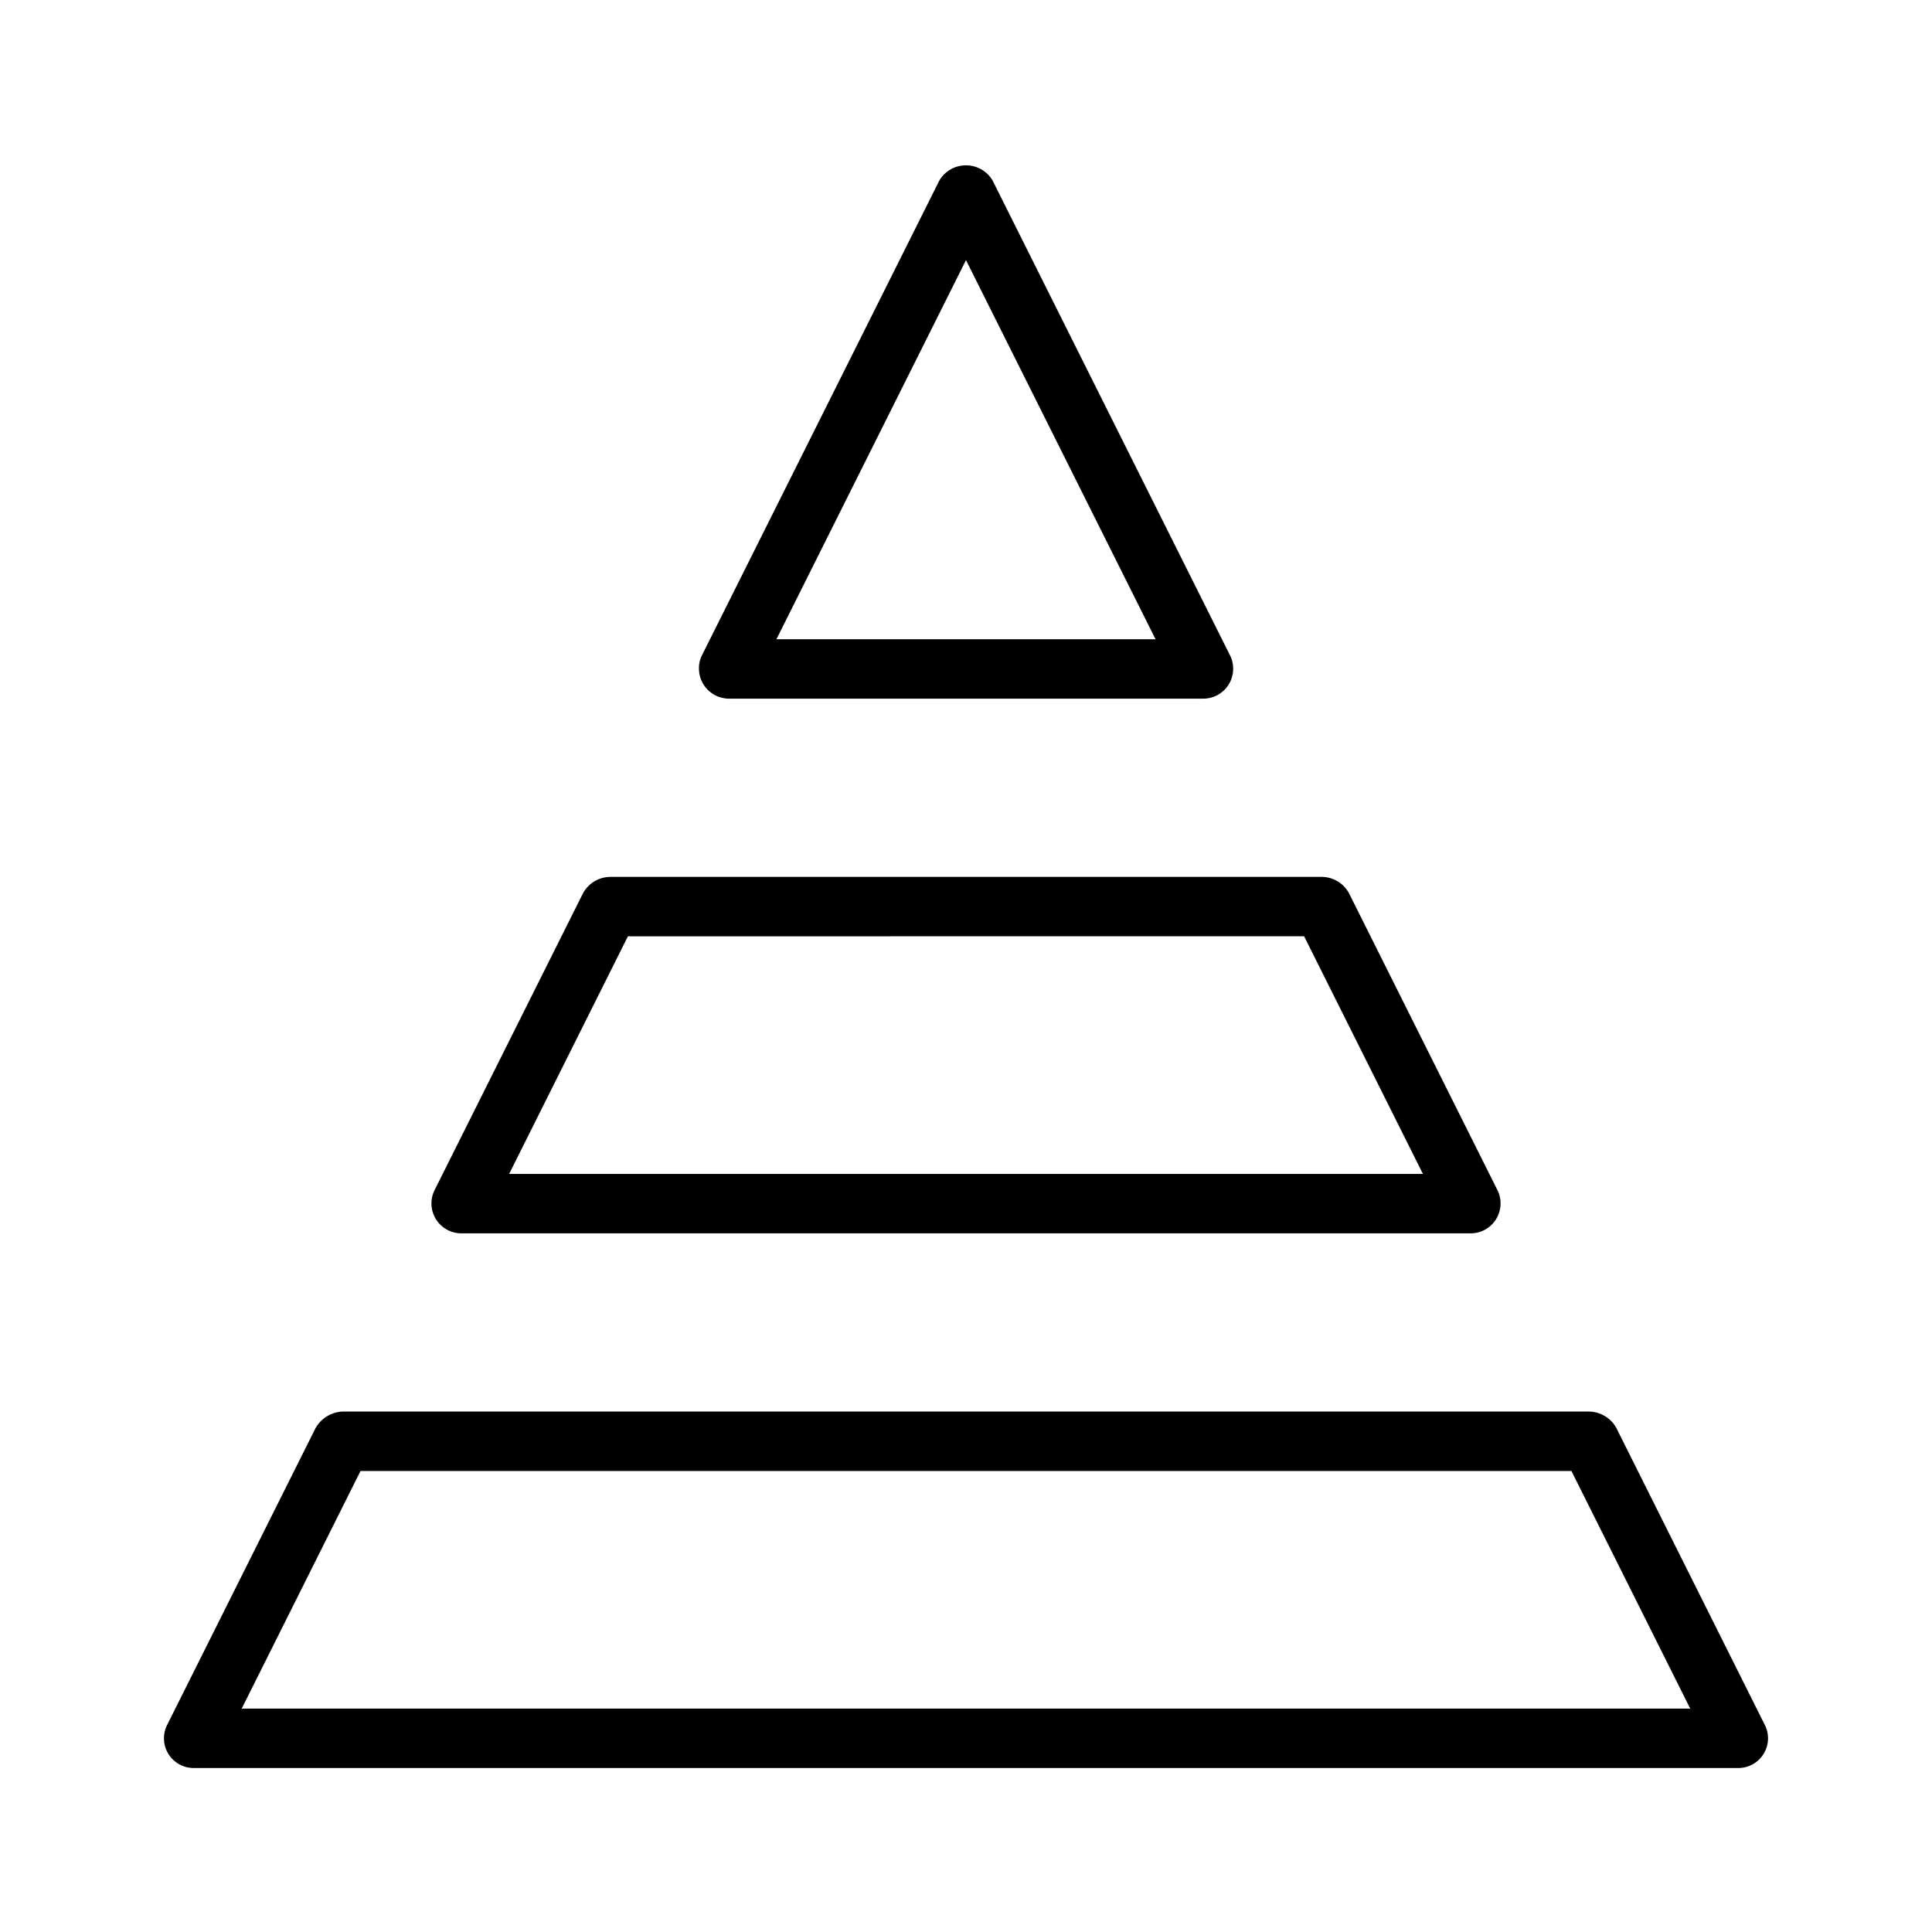 <?xml version="1.0" encoding="UTF-8"?>
<!-- Uploaded to: ICON Repo, www.svgrepo.com, Generator: ICON Repo Mixer Tools -->
<svg fill="#000000" width="800px" height="800px" version="1.1" viewBox="144 144 512 512" xmlns="http://www.w3.org/2000/svg">
 <g>
  <path d="m337.02 329.15h125.95c2.715-0.031 5.223-1.449 6.652-3.758 1.426-2.309 1.574-5.191 0.387-7.633l-62.977-125.95c-1.477-2.481-4.152-4-7.039-4-2.891 0-5.566 1.52-7.043 4l-62.977 125.95c-1.145 2.445-0.977 5.301 0.441 7.598 1.422 2.297 3.902 3.723 6.602 3.793zm62.977-116.22 50.234 100.48h-100.47z"/>
  <path d="m227.64 522.43-39.359 78.719v0.004c-1.223 2.438-1.09 5.336 0.344 7.656 1.434 2.324 3.969 3.734 6.695 3.734h409.35c2.727 0 5.262-1.41 6.695-3.734 1.438-2.32 1.566-5.219 0.348-7.656l-39.359-78.719-0.004-0.004c-1.426-2.582-4.094-4.231-7.039-4.352h-330.62c-2.934 0.164-5.586 1.801-7.043 4.352zm-19.59 74.371 31.488-62.977h320.9l31.488 62.977z"/>
  <path d="m266.18 470.85h267.65c2.715-0.031 5.227-1.449 6.652-3.762 1.43-2.309 1.574-5.188 0.387-7.633l-39.359-78.719c-1.402-2.606-4.086-4.262-7.043-4.352h-188.93c-2.953 0.098-5.637 1.754-7.043 4.352l-39.359 78.719c-1.188 2.445-1.043 5.324 0.387 7.637 1.426 2.309 3.938 3.727 6.656 3.758zm44.227-78.719 179.2-0.004 31.488 62.977h-242.17z"/>
 </g>
</svg>